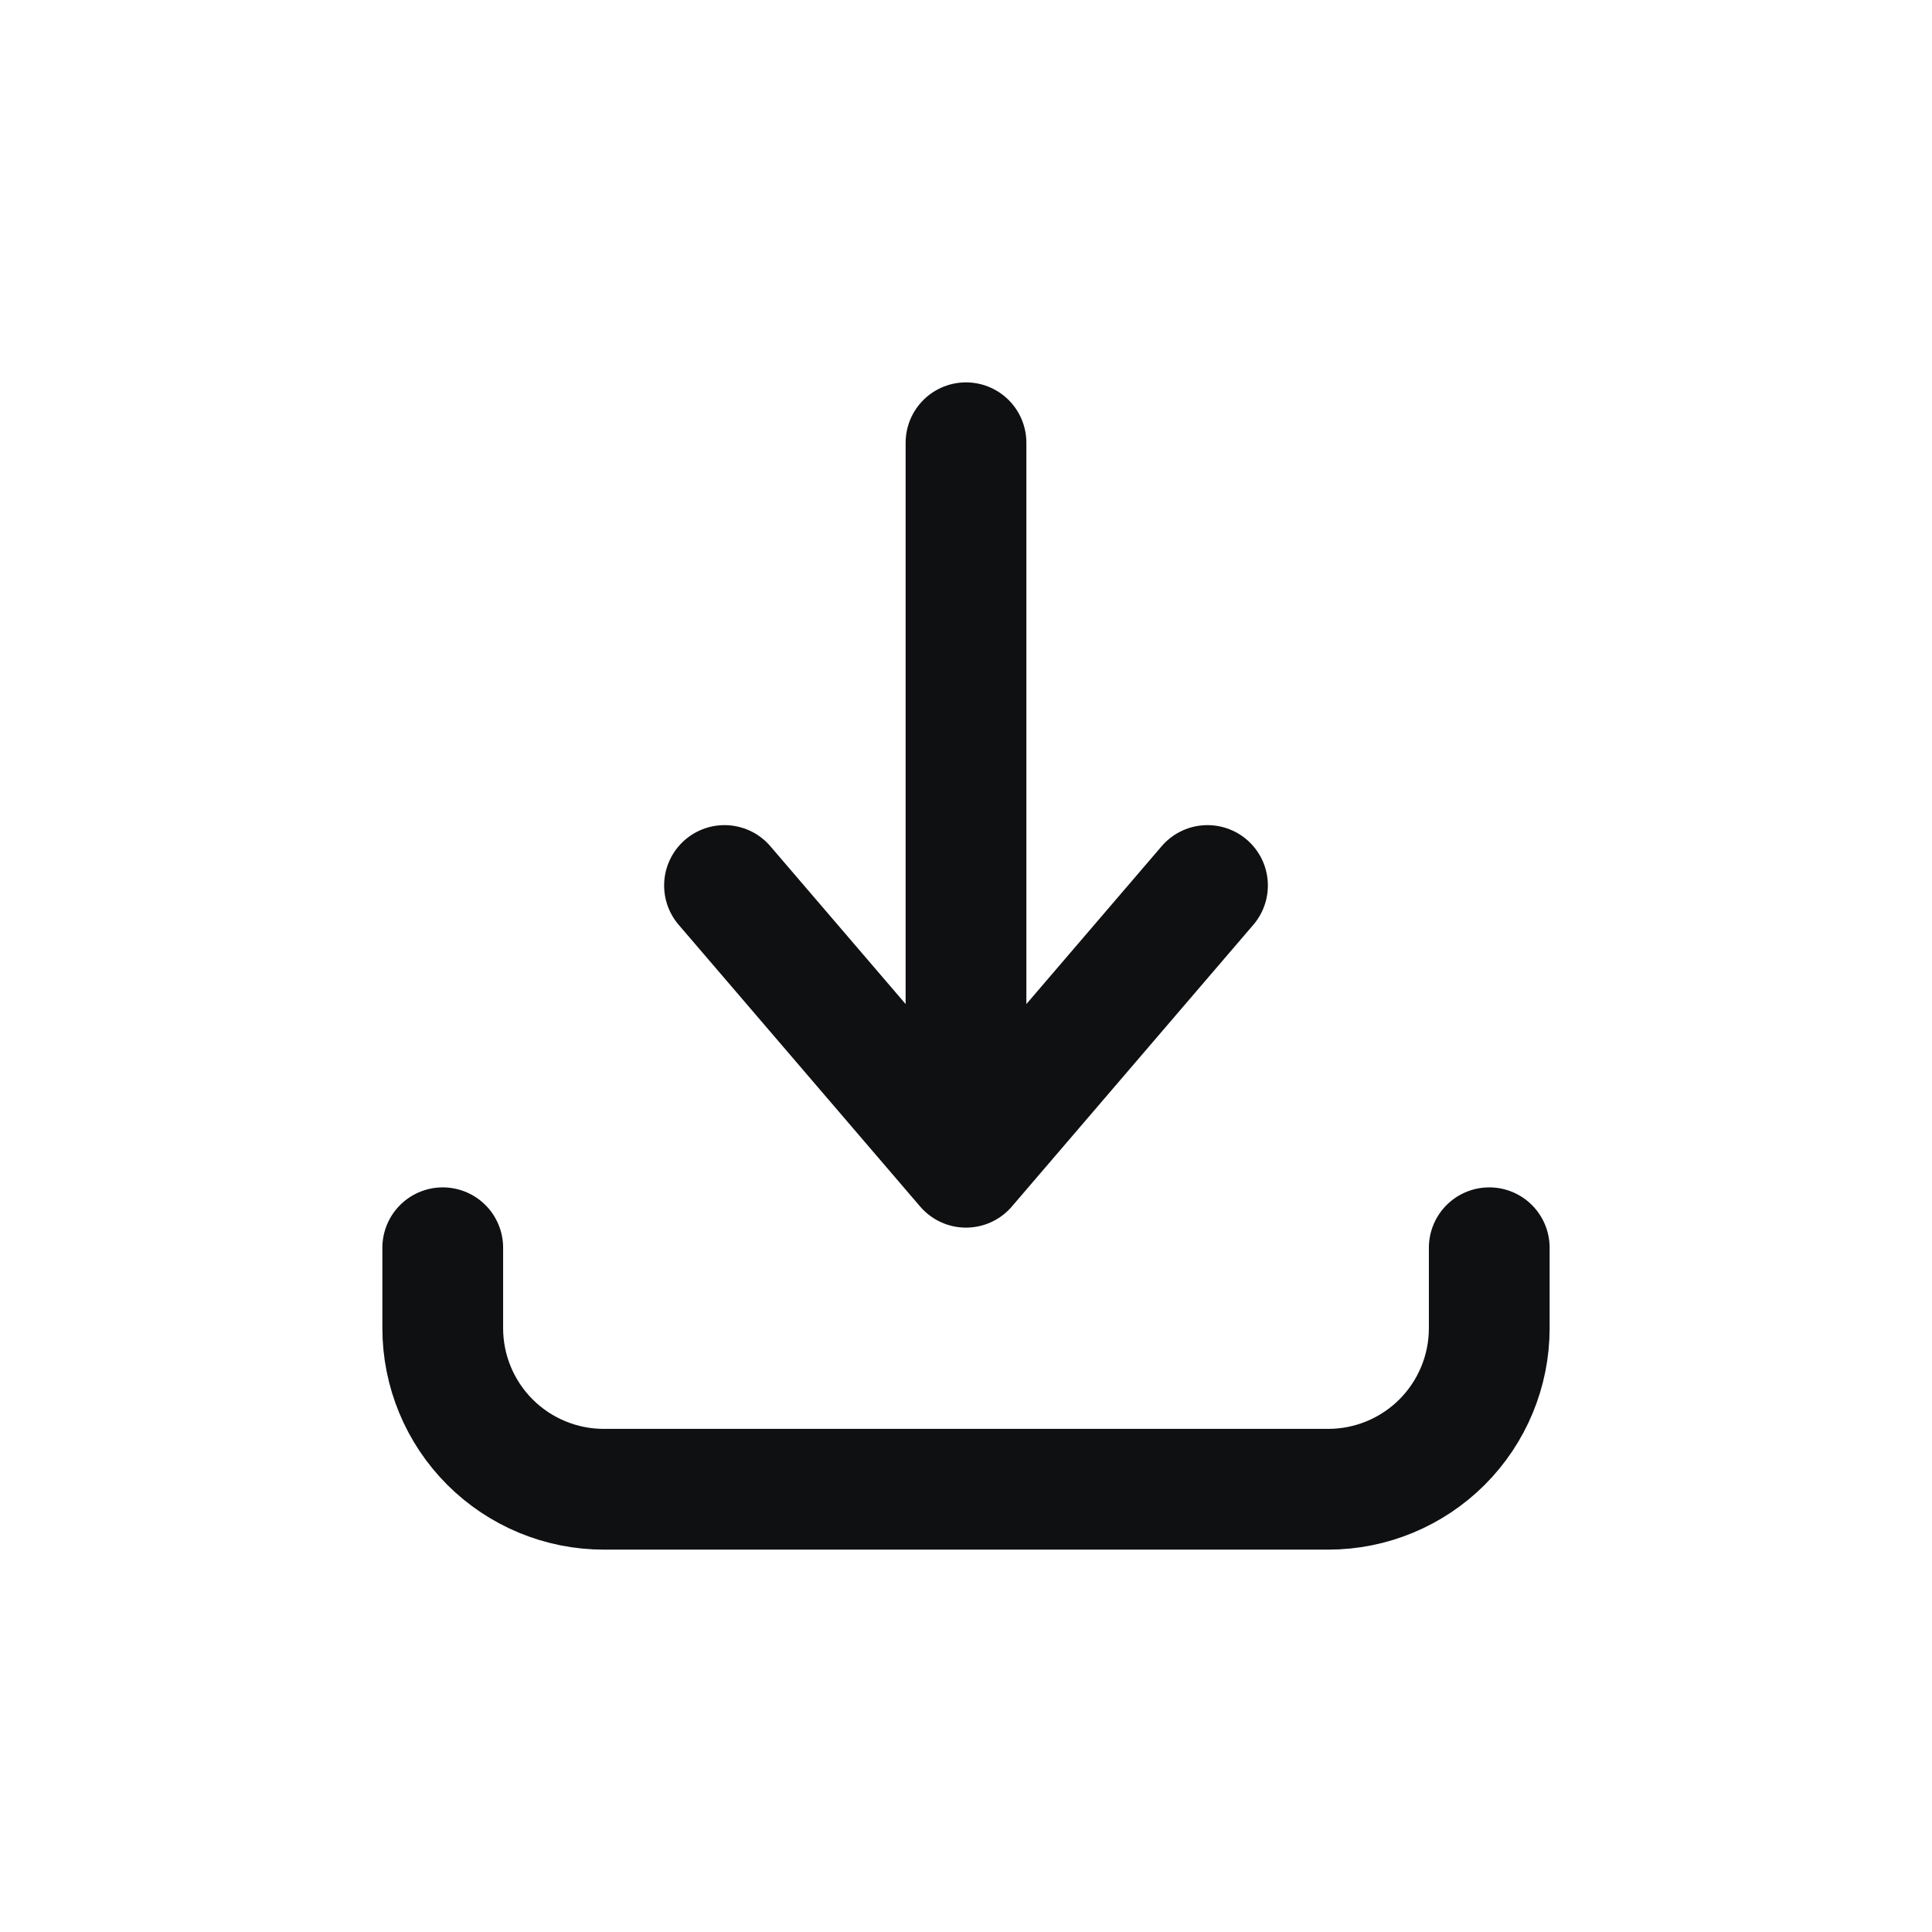 <svg width="24" height="24" viewBox="0 0 24 24" fill="none" xmlns="http://www.w3.org/2000/svg">
<path d="M5.5 15.5V16.5C5.5 17.03 5.711 17.539 6.086 17.914C6.461 18.289 6.97 18.5 7.5 18.5H16.5C17.03 18.5 17.539 18.289 17.914 17.914C18.289 17.539 18.5 17.03 18.5 16.5V15.5M9 11L12 14.5M12 14.5L15 11M12 14.5V5.5" stroke="#0F1012" stroke-width="1.5" stroke-linecap="round" stroke-linejoin="round"/>
</svg>
